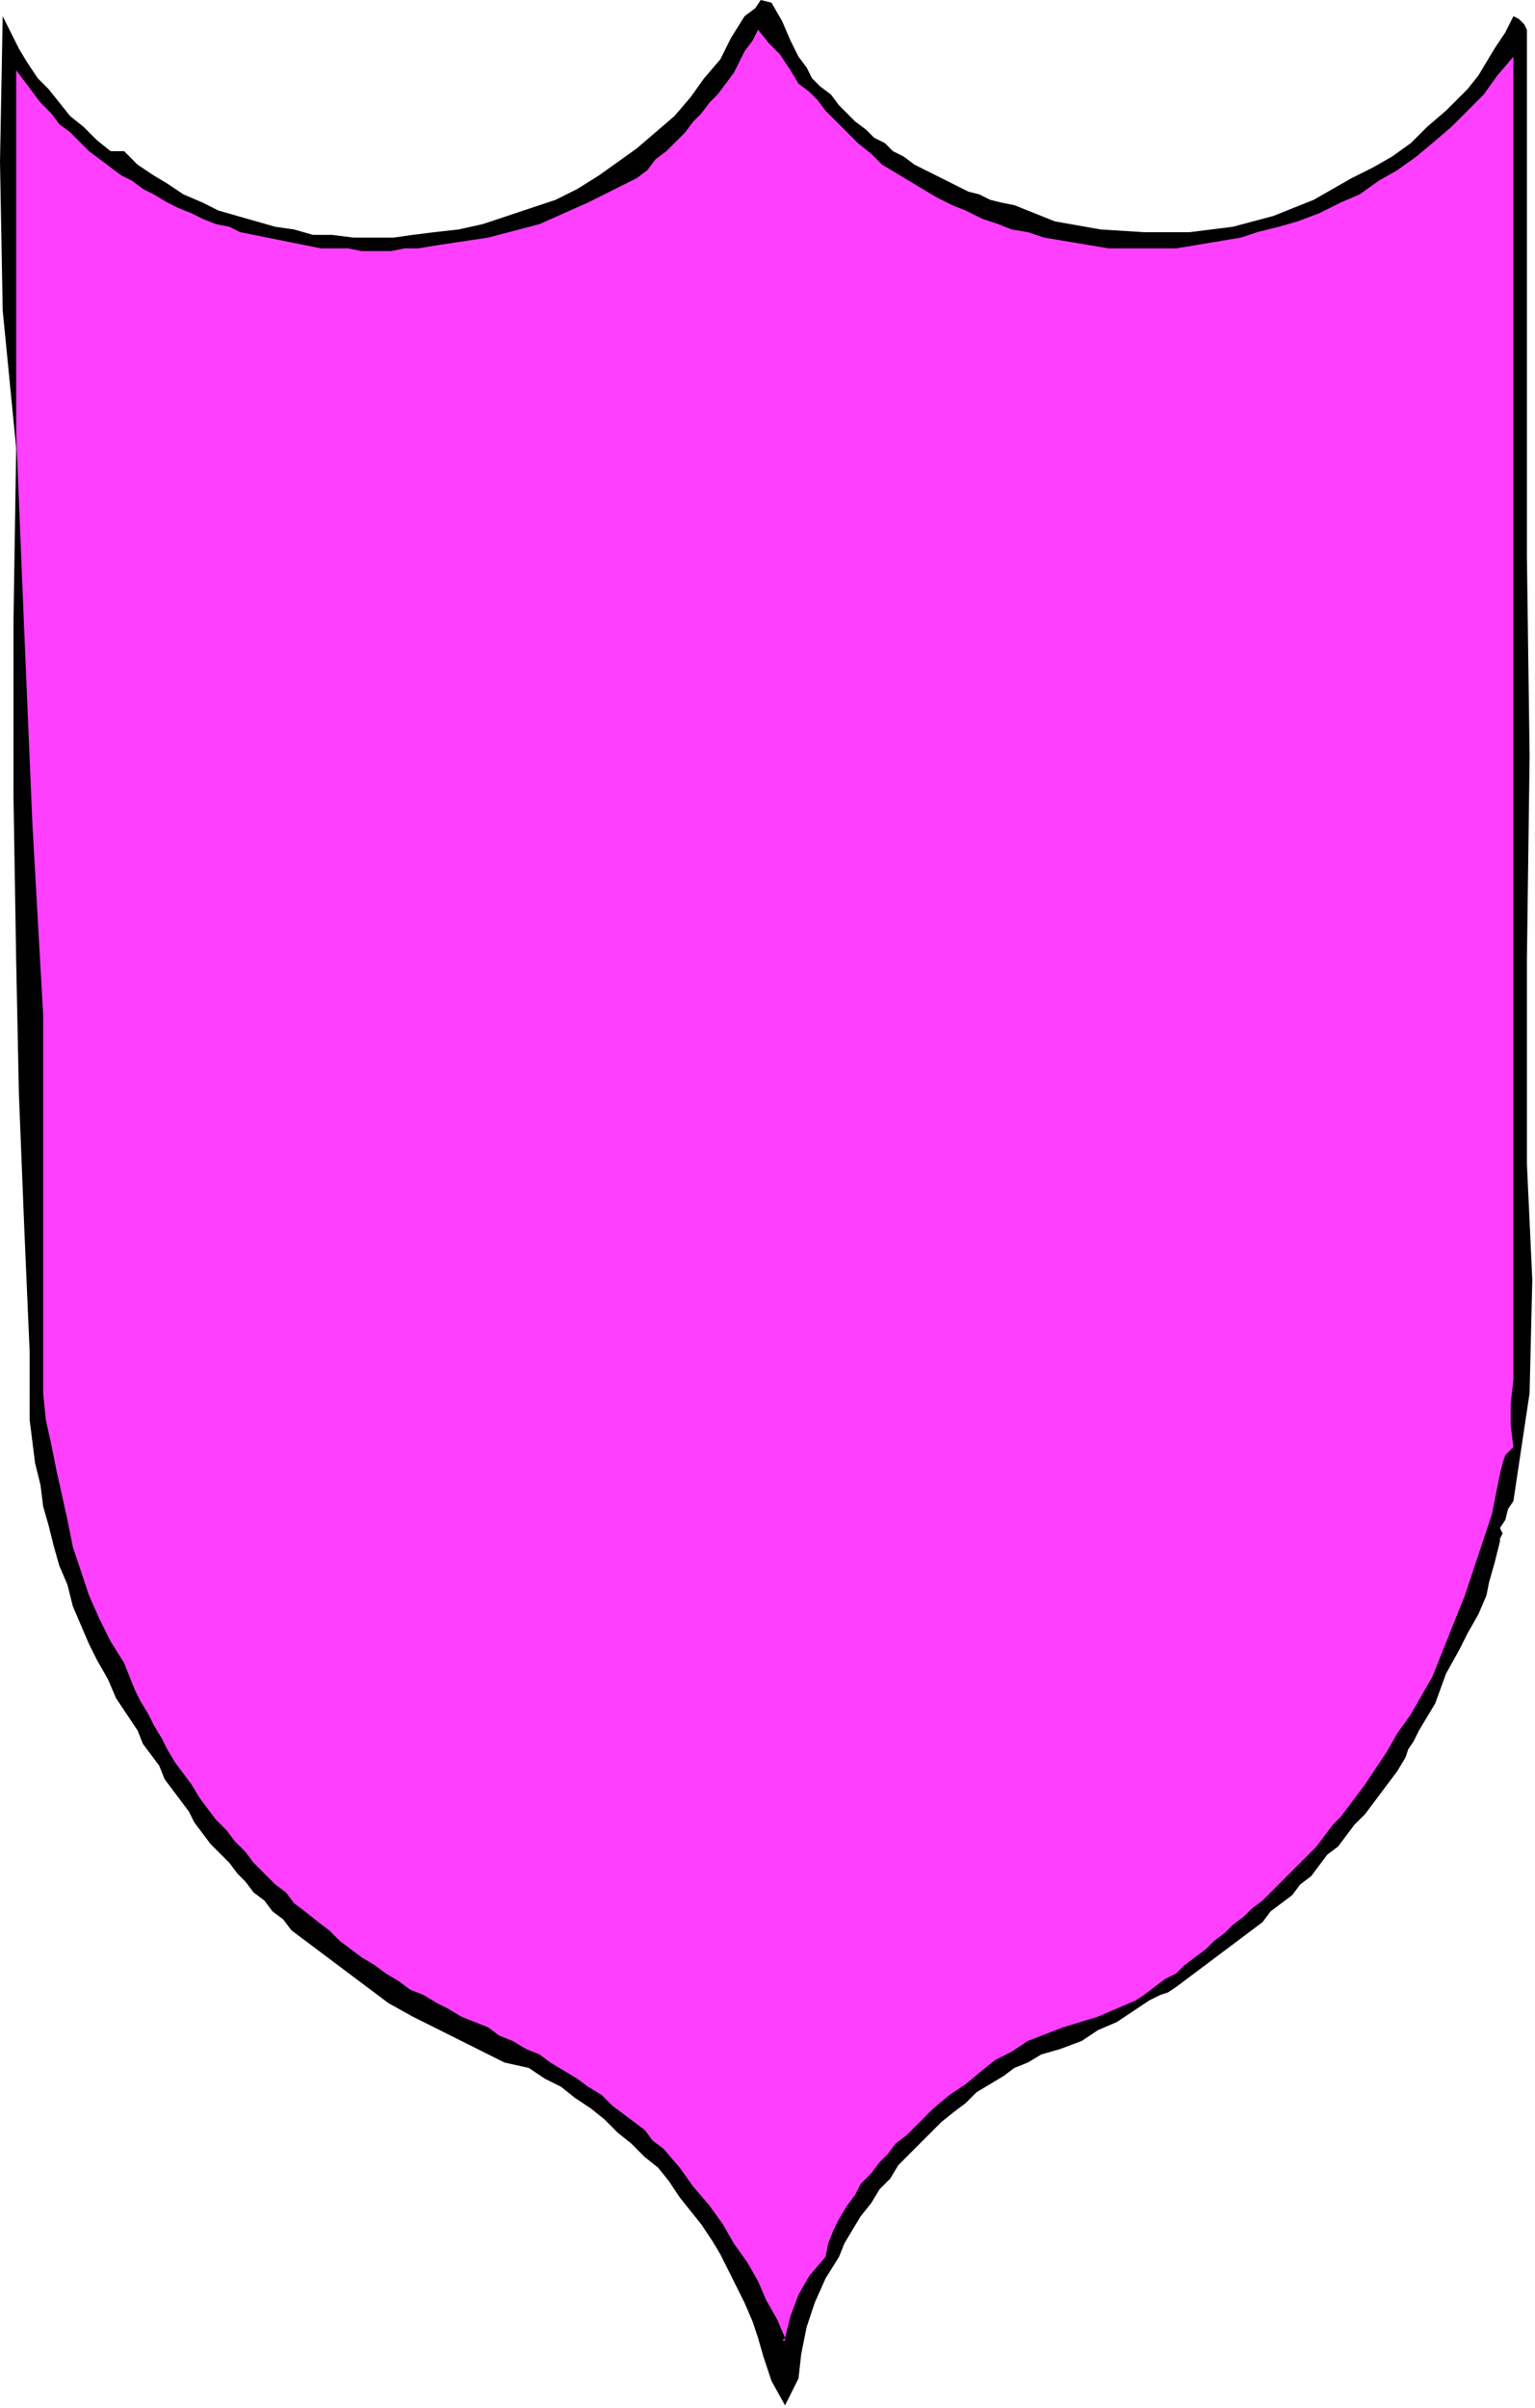 <?xml version="1.0" encoding="UTF-8" standalone="no"?>
<svg
   xmlns:dc="http://purl.org/dc/elements/1.1/"
   xmlns:cc="http://creativecommons.org/ns#"
   xmlns:rdf="http://www.w3.org/1999/02/22-rdf-syntax-ns#"
   xmlns:svg="http://www.w3.org/2000/svg"
   xmlns="http://www.w3.org/2000/svg"
   xmlns:sodipodi="http://sodipodi.sourceforge.net/DTD/sodipodi-0.dtd"
   xmlns:inkscape="http://www.inkscape.org/namespaces/inkscape"
   version="1.0"
   width="96.351mm"
   height="151.045mm"
   id="svg9"
   sodipodi:docname="SYSSG047.WMF">
  <sodipodi:namedview
     pagecolor="#ffffff"
     bordercolor="#666666"
     borderopacity="1"
     objecttolerance="10"
     gridtolerance="10"
     guidetolerance="10"
     inkscape:pageopacity="0"
     inkscape:pageshadow="2"
     inkscape:window-width="640"
     inkscape:window-height="480"
     id="namedview11" />
  <defs
     id="defs3">
    <pattern
       id="WMFhbasepattern"
       patternUnits="userSpaceOnUse"
       width="6"
       height="6"
       x="0"
       y="0" />
  </defs>
  <path
     style="fill:#000000;fill-rule:evenodd;fill-opacity:1;stroke:none;"
     d="  M 189.44,13.44   L 191.36,16   L 192.64,18.56   L 194.56,20.48   L 197.12,22.4   L 199.04,24.96   L 200.96,26.88   L 202.88,28.8   L 205.44,30.72   L 207.36,32.64   L 209.92,33.92   L 211.84,35.84   L 214.4,37.12   L 216.96,39.04   L 219.52,40.32   L 222.08,41.6   L 224.64,42.88   L 227.2,44.16   L 229.76,45.44   L 232.32,46.08   L 234.88,47.36   L 237.44,48   L 240.64,48.64   L 240.64,48.64   L 250.24,52.48   L 261.12,54.4   L 271.36,55.04   L 282.24,55.04   L 292.48,53.76   L 302.08,51.2   L 311.68,47.36   L 320.64,42.24   L 320.64,42.24   L 325.76,39.68   L 330.24,37.12   L 334.72,33.92   L 338.56,30.08   L 343.04,26.24   L 343.04,26.24   L 345.6,23.68   L 348.16,21.12   L 350.72,17.92   L 352.64,14.72   L 354.56,11.52   L 357.12,7.68   L 359.04,3.84   L 359.04,3.84   L 360.32,4.48   L 361.6,5.76   L 362.24,7.04   L 362.24,7.04   L 362.24,131.84   L 362.88,179.2   L 362.24,227.84   L 362.24,275.84   L 362.24,275.84   L 363.52,303.36   L 362.88,330.24   L 359.04,355.84   L 359.04,355.84   L 357.76,357.76   L 357.12,360.32   L 355.84,362.24   L 355.84,362.24   L 356.48,363.52   L 355.84,364.8   L 355.84,365.44   L 355.84,365.44   L 354.56,370.56   L 353.28,375.04   L 352.64,378.24   L 352.64,378.24   L 350.72,382.72   L 348.16,387.2   L 346.24,391.04   L 346.24,391.04   L 343.04,396.8   L 340.48,403.84   L 336.64,410.24   L 336.64,410.24   L 335.36,412.8   L 334.08,414.72   L 333.44,416.64   L 333.44,416.64   L 331.52,419.84   L 329.6,422.4   L 327.68,424.96   L 325.76,427.52   L 323.84,430.08   L 321.28,432.64   L 319.36,435.2   L 317.44,437.76   L 314.88,439.68   L 312.96,442.24   L 311.04,444.8   L 308.48,446.72   L 306.56,449.28   L 304,451.2   L 301.44,453.12   L 299.52,455.68   L 296.96,457.6   L 294.4,459.52   L 291.84,461.44   L 289.28,463.36   L 286.72,465.28   L 284.16,467.2   L 281.6,469.12   L 279.04,471.04   L 279.04,471.04   L 277.12,472.32   L 275.2,472.96   L 272.64,474.24   L 272.64,474.24   L 268.8,476.8   L 264.96,479.36   L 260.48,481.28   L 256.64,483.84   L 251.52,485.76   L 247.04,487.04   L 247.04,487.04   L 243.84,488.96   L 240.64,490.24   L 238.08,492.16   L 234.88,494.08   L 231.68,496   L 229.12,498.56   L 226.56,500.48   L 223.36,503.04   L 220.8,505.6   L 218.24,508.16   L 215.68,510.72   L 213.12,513.28   L 211.2,516.48   L 208.64,519.04   L 206.72,522.24   L 204.16,525.44   L 202.24,528.64   L 200.32,531.84   L 199.04,535.04   L 199.04,535.04   L 195.84,540.16   L 193.28,545.92   L 191.36,551.68   L 190.08,558.08   L 189.44,563.84   L 189.44,563.84   L 188.16,566.4   L 186.88,568.96   L 186.24,570.24   L 186.24,570.24   L 183.04,564.48   L 181.12,558.72   L 179.84,554.24   L 179.84,554.24   L 178.56,550.4   L 176.64,545.92   L 174.72,542.08   L 172.8,538.24   L 170.88,534.4   L 168.96,531.2   L 166.4,527.36   L 163.84,524.16   L 161.28,520.96   L 158.72,517.12   L 156.16,513.92   L 152.96,511.36   L 149.76,508.16   L 146.56,505.6   L 143.36,502.4   L 140.16,499.84   L 136.32,497.28   L 133.12,494.72   L 129.28,492.8   L 125.44,490.24   L 125.44,490.24   L 119.68,488.96   L 114.56,486.4   L 109.44,483.84   L 109.44,483.84   L 103.04,480.64   L 97.92,478.08   L 92.16,474.88   L 87.04,471.04   L 87.04,471.04   L 84.48,469.12   L 81.92,467.2   L 79.36,465.28   L 76.8,463.36   L 74.24,461.44   L 71.68,459.52   L 69.12,457.6   L 67.2,455.04   L 64.64,453.12   L 62.72,450.56   L 60.16,448.64   L 58.24,446.08   L 56.32,444.16   L 54.4,441.6   L 51.84,439.04   L 49.92,437.12   L 48,434.56   L 46.08,432   L 44.8,429.44   L 42.88,426.88   L 40.96,424.32   L 39.04,421.76   L 37.76,418.56   L 35.84,416   L 33.92,413.44   L 32.64,410.24   L 32.64,410.24   L 30.08,406.4   L 27.52,402.56   L 25.6,398.08   L 23.04,393.6   L 21.12,389.76   L 19.2,385.28   L 17.28,380.8   L 16,375.68   L 14.08,371.2   L 12.8,366.72   L 11.52,361.6   L 10.24,357.12   L 9.6,352   L 8.32,346.88   L 7.68,341.76   L 7.04,336.64   L 7.04,336.64   L 7.04,320.64   L 5.76,291.2   L 4.48,259.2   L 3.84,227.84   L 3.84,227.84   L 3.2,188.8   L 3.2,147.2   L 3.84,106.24   L 3.84,106.24   L 0.64,73.6   L 0,38.4   L 0.64,3.84   L 0.64,3.84   L 0,3.84   L 0,3.84   L 0.64,3.84   L 0.64,3.84   L 2.56,7.68   L 4.48,11.52   L 6.4,14.72   L 8.96,18.56   L 11.52,21.12   L 14.08,24.32   L 16.64,27.52   L 19.84,30.08   L 23.04,33.28   L 26.24,35.84   L 26.24,35.84   L 29.44,35.84   L 32.64,39.04   L 36.48,41.6   L 39.68,43.52   L 43.52,46.08   L 48,48   L 51.84,49.92   L 56.32,51.2   L 60.8,52.48   L 65.28,53.76   L 69.76,54.4   L 74.24,55.68   L 78.72,55.68   L 83.84,56.32   L 88.32,56.32   L 93.44,56.32   L 97.92,55.68   L 103.04,55.04   L 103.04,55.04   L 108.8,54.4   L 114.56,53.12   L 120.32,51.2   L 126.08,49.28   L 131.84,47.36   L 136.96,44.8   L 142.08,41.6   L 146.56,38.4   L 151.04,35.2   L 155.52,31.36   L 160,27.52   L 163.84,23.04   L 167.04,18.56   L 170.88,14.08   L 173.44,8.96   L 176.64,3.84   L 176.64,3.84   L 179.2,1.92   L 180.48,0   L 183.04,0.64   L 183.04,0.64   L 185.6,5.12   L 187.52,9.6   L 189.44,13.44  z "
     id="path5" />
  <path
     style="fill:#ff3fff;fill-rule:evenodd;fill-opacity:1;stroke:none;"
     d="  M 189.44,19.84   L 192,21.76   L 193.92,23.68   L 195.84,26.24   L 195.84,26.24   L 198.4,28.8   L 200.96,31.36   L 203.52,33.92   L 206.72,36.48   L 209.28,39.04   L 212.48,40.96   L 215.68,42.88   L 218.88,44.8   L 222.08,46.72   L 225.92,48.64   L 229.12,49.92   L 232.96,51.84   L 236.8,53.12   L 240,54.4   L 243.84,55.04   L 247.68,56.32   L 251.52,56.96   L 255.36,57.6   L 259.2,58.24   L 263.04,58.88   L 266.88,58.88   L 270.72,58.88   L 275.2,58.88   L 279.04,58.88   L 282.88,58.24   L 286.72,57.6   L 290.56,56.96   L 294.4,56.32   L 298.24,55.04   L 298.24,55.04   L 303.36,53.76   L 307.84,52.48   L 312.96,50.56   L 318.08,48   L 322.56,46.08   L 327.04,42.88   L 331.52,40.32   L 336,37.12   L 339.84,33.92   L 344.32,30.08   L 348.16,26.24   L 352,22.4   L 355.2,17.92   L 359.04,13.44   L 359.04,13.44   L 359.04,29.44   L 359.04,147.84   L 359.04,206.08   L 359.04,265.6   L 359.04,327.04   L 359.04,327.04   L 358.4,332.8   L 358.4,337.92   L 359.04,343.04   L 359.04,343.04   L 357.12,344.96   L 356.48,346.88   L 355.84,349.44   L 355.84,349.44   L 353.92,359.04   L 350.72,368.64   L 347.52,378.24   L 343.68,387.84   L 339.84,397.44   L 339.84,397.44   L 337.28,401.92   L 334.72,406.4   L 331.52,410.88   L 328.96,415.36   L 326.4,419.2   L 323.84,423.04   L 323.84,423.04   L 321.92,425.6   L 320,428.16   L 318.08,430.72   L 316.16,432.64   L 314.24,435.2   L 312.32,437.76   L 310.4,439.68   L 307.84,442.24   L 305.92,444.16   L 304,446.08   L 301.44,448.64   L 299.52,450.56   L 296.96,452.48   L 295.04,454.4   L 292.48,456.32   L 290.56,458.24   L 288,460.16   L 286.08,462.08   L 283.52,464   L 280.96,465.92   L 279.04,467.84   L 276.48,469.12   L 273.92,471.04   L 271.36,472.96   L 269.44,474.24   L 269.44,474.24   L 260.48,478.08   L 252.16,480.64   L 243.84,483.84   L 243.84,483.84   L 240,486.4   L 236.16,488.32   L 232.96,490.88   L 229.12,494.08   L 225.28,496.64   L 221.44,499.84   L 218.24,503.04   L 215.04,506.24   L 215.04,506.24   L 212.48,508.16   L 210.56,510.72   L 208.64,512.64   L 206.72,515.2   L 204.16,517.76   L 202.88,520.32   L 200.96,522.88   L 199.04,526.08   L 197.76,528.64   L 196.48,531.84   L 195.84,535.04   L 195.84,535.04   L 192,539.52   L 189.44,544   L 187.52,549.12   L 186.24,554.24   L 186.24,554.24   L 186.24,554.88   L 185.6,554.88   L 186.24,554.24   L 186.24,554.24   L 184.32,549.76   L 181.76,545.28   L 179.84,540.8   L 177.28,536.32   L 174.08,531.84   L 171.52,527.36   L 168.32,522.88   L 164.48,518.4   L 161.28,513.92   L 157.44,509.44   L 157.44,509.44   L 154.88,507.52   L 152.96,504.96   L 150.4,503.04   L 147.84,501.12   L 145.28,499.2   L 142.72,496.64   L 139.52,494.72   L 136.96,492.8   L 133.76,490.88   L 130.56,488.96   L 128,487.04   L 124.8,485.76   L 121.6,483.84   L 118.4,482.56   L 115.84,480.64   L 115.84,480.64   L 112.64,479.36   L 109.44,478.08   L 106.24,476.16   L 103.68,474.88   L 100.48,472.96   L 97.28,471.68   L 94.72,469.76   L 91.52,467.84   L 88.96,465.92   L 85.76,464   L 83.2,462.08   L 80.64,460.16   L 78.08,457.6   L 75.52,455.68   L 72.32,453.12   L 69.76,451.2   L 67.84,448.64   L 65.28,446.72   L 62.72,444.16   L 60.16,441.6   L 58.24,439.04   L 55.68,436.48   L 53.76,433.92   L 51.2,431.36   L 49.28,428.8   L 47.36,426.24   L 45.44,423.04   L 43.52,420.48   L 41.6,417.92   L 39.68,414.72   L 38.4,412.16   L 36.48,408.96   L 35.2,406.4   L 33.28,403.2   L 32,400.64   L 30.72,397.44   L 29.44,394.24   L 29.44,394.24   L 26.24,389.12   L 23.68,384   L 21.12,378.24   L 19.2,372.48   L 17.28,366.72   L 16,360.32   L 14.72,354.56   L 13.44,348.8   L 12.16,342.4   L 10.88,336.64   L 10.24,330.24   L 10.24,330.24   L 10.24,300.8   L 10.24,270.72   L 10.24,240.64   L 10.24,240.64   L 7.68,195.2   L 5.76,149.76   L 3.84,103.04   L 3.84,103.04   L 3.84,74.24   L 3.84,45.44   L 3.84,16.64   L 3.84,16.64   L 3.84,16.64   L 5.76,19.2   L 7.68,21.76   L 9.6,24.32   L 12.16,26.88   L 14.08,29.44   L 16.64,31.36   L 18.56,33.28   L 21.12,35.84   L 23.68,37.76   L 26.24,39.68   L 28.8,41.6   L 31.36,42.88   L 33.92,44.8   L 36.48,46.08   L 39.68,48   L 42.24,49.28   L 45.44,50.56   L 48,51.84   L 51.2,53.12   L 54.4,53.76   L 56.96,55.04   L 60.16,55.68   L 63.36,56.32   L 66.56,56.96   L 69.76,57.6   L 72.96,58.24   L 76.16,58.88   L 79.36,58.88   L 82.56,58.88   L 85.76,59.52   L 89.6,59.52   L 92.8,59.52   L 96,58.88   L 99.2,58.88   L 103.04,58.24   L 103.04,58.24   L 115.84,56.32   L 128,53.12   L 139.52,48   L 151.04,42.24   L 151.04,42.24   L 153.6,40.32   L 155.52,37.76   L 158.08,35.84   L 160.64,33.28   L 162.56,31.36   L 164.48,28.8   L 166.4,26.88   L 168.32,24.32   L 170.24,22.4   L 172.16,19.84   L 174.08,17.28   L 175.36,14.72   L 176.64,12.16   L 178.56,9.6   L 179.84,7.04   L 179.84,7.04   L 182.4,10.24   L 184.96,12.8   L 187.52,16.64   L 189.44,19.84  z "
     id="path7" />
</svg>
